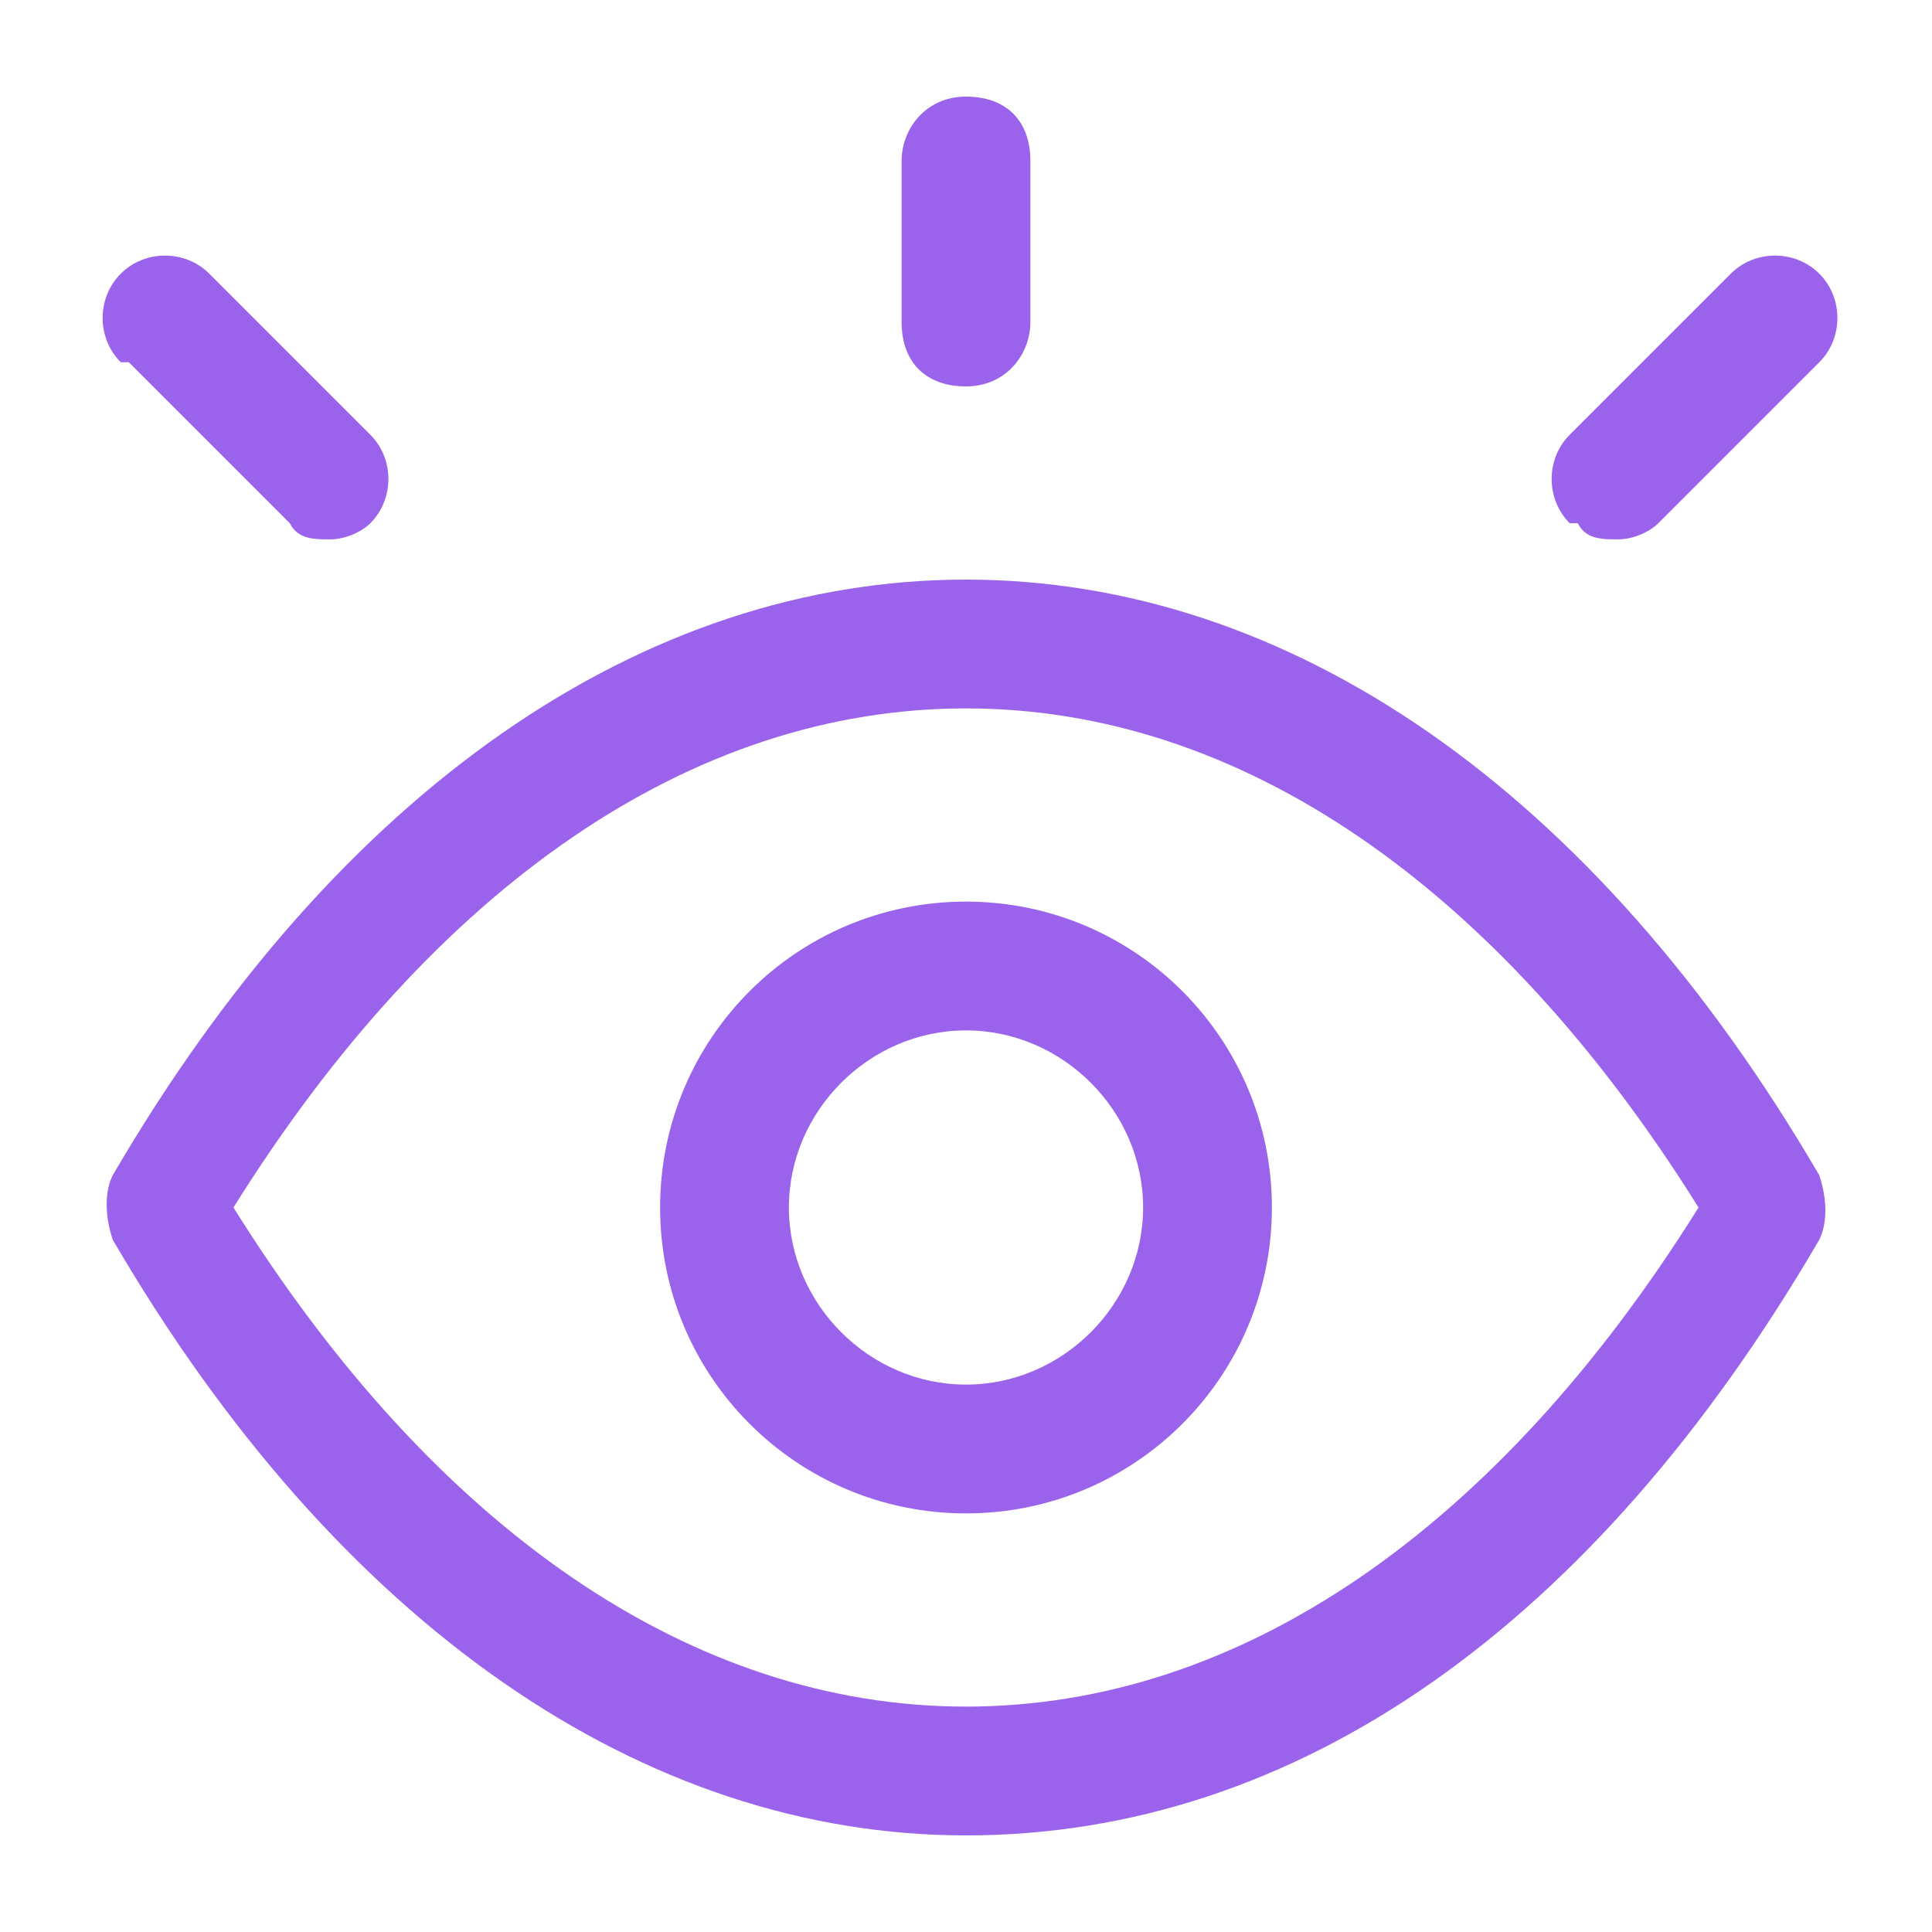 <?xml version="1.0" encoding="UTF-8"?>
<svg id="a" xmlns="http://www.w3.org/2000/svg" version="1.1" viewBox="0 0 24 24">
  <!-- Generator: Adobe Illustrator 29.7.1, SVG Export Plug-In . SVG Version: 2.1.1 Build 8)  -->
  <defs>
    <style>
      .st0 {
        fill: #9b63ec;
      }
    </style>
  </defs>
  <path class="st0" d="M12,22.8c4.1,0,7.8-2.6,10.6-7.4.1-.2.1-.5,0-.8-2.8-4.8-6.6-7.4-10.6-7.4s-7.8,2.6-10.6,7.4c-.1.2-.1.5,0,.8,2.8,4.8,6.6,7.4,10.6,7.4ZM12,8.8c3.4,0,6.6,2.2,9.1,6.2-2.5,4-5.7,6.2-9.1,6.2s-6.6-2.2-9.1-6.2c2.5-4,5.7-6.2,9.1-6.2ZM12,18.8c2.1,0,3.8-1.7,3.8-3.8s-1.7-3.8-3.8-3.8-3.8,1.7-3.8,3.8,1.7,3.8,3.8,3.8ZM12,12.8c1.2,0,2.2,1,2.2,2.2s-1,2.2-2.2,2.2-2.2-1-2.2-2.2,1-2.2,2.2-2.2ZM11.2,4v-2c0-.4.3-.8.8-.8s.8.3.8.8v2c0,.4-.3.8-.8.8s-.8-.3-.8-.8ZM1.5,4.5c-.3-.3-.3-.8,0-1.1s.8-.3,1.1,0l2,2c.3.3.3.8,0,1.1-.1.1-.3.2-.5.2s-.4,0-.5-.2c0,0-2-2-2-2ZM19.5,6.5c-.3-.3-.3-.8,0-1.1l2-2c.3-.3.8-.3,1.1,0s.3.8,0,1.1l-2,2c-.1.1-.3.2-.5.2s-.4,0-.5-.2h0Z"/>
</svg>